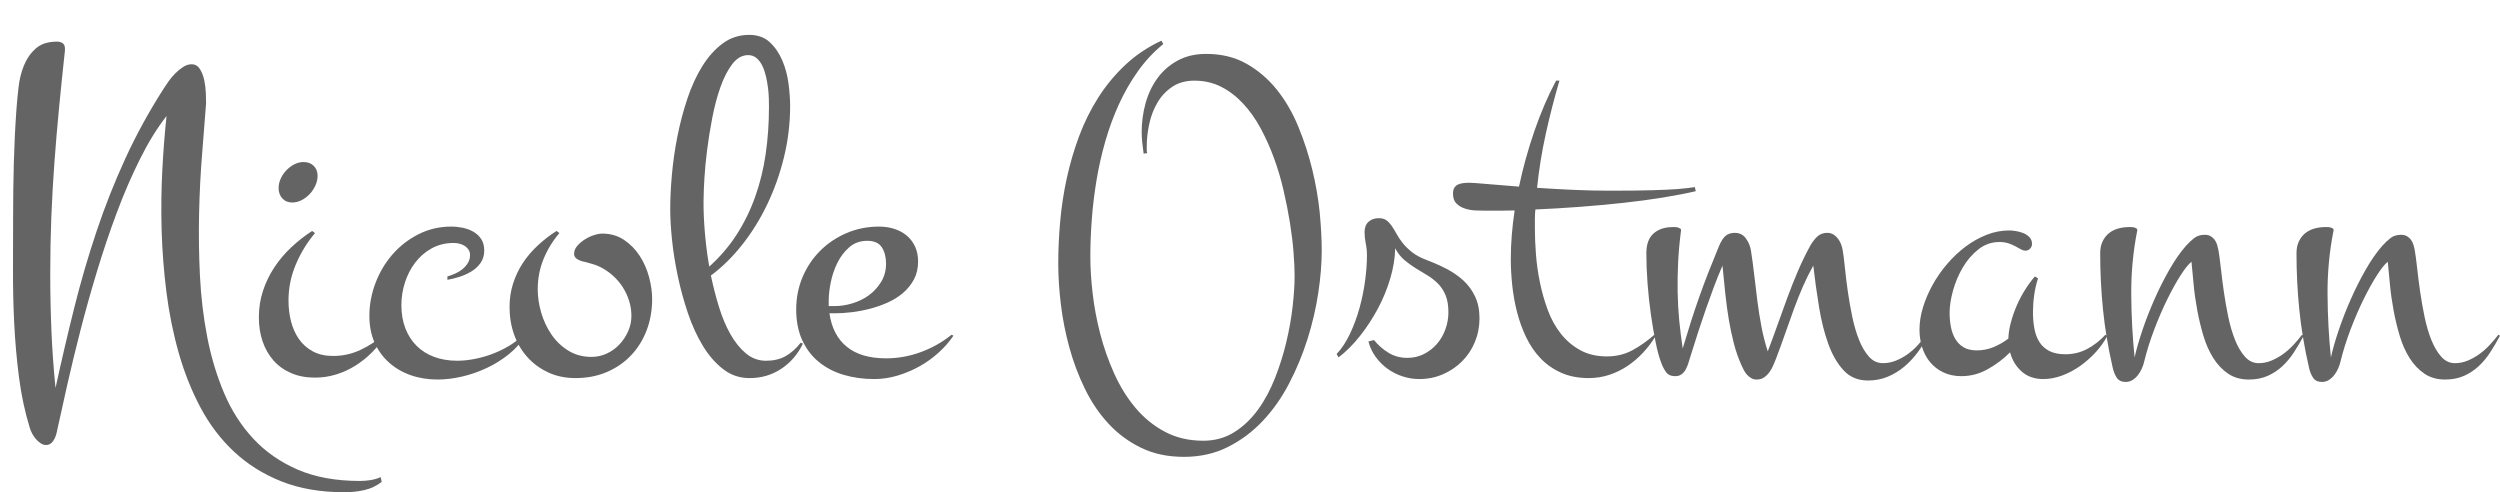 <?xml version="1.0" encoding="utf-8"?>
<!-- Generator: Adobe Illustrator 15.1.0, SVG Export Plug-In . SVG Version: 6.00 Build 0)  -->
<!DOCTYPE svg PUBLIC "-//W3C//DTD SVG 1.1//EN" "http://www.w3.org/Graphics/SVG/1.1/DTD/svg11.dtd">
<svg version="1.1" id="Ebene_1" xmlns="http://www.w3.org/2000/svg" xmlns:xlink="http://www.w3.org/1999/xlink" x="0px" y="0px"
	 width="506.818px" height="99.791px" viewBox="0 -3.001 506.818 99.791" enable-background="new 0 -3.001 506.818 99.791"
	 xml:space="preserve">
<g>
	<path fill="#646464" d="M77.375,94.692c-1.043,0.813-2.215,1.367-3.517,1.66c-1.303,0.293-2.637,0.438-4.004,0.438
		c-4.854,0-9.114-0.73-12.793-2.195c-3.682-1.467-6.878-3.469-9.598-6.008c-2.718-2.539-4.986-5.523-6.812-8.958
		c-1.823-3.437-3.297-7.129-4.42-11.084s-1.952-8.057-2.489-12.305c-0.537-4.248-0.862-8.472-0.978-12.671
		c-0.115-4.199-0.064-8.268,0.146-12.207c0.212-3.938,0.496-7.552,0.854-10.84c-1.891,2.409-3.682,5.306-5.371,8.691
		c-1.692,3.386-3.267,7.015-4.713,10.889c-1.448,3.874-2.791,7.854-4.026,11.938c-1.238,4.085-2.354,8.065-3.347,11.938
		c-0.993,3.874-1.872,7.503-2.639,10.888c-0.765,3.386-1.406,6.281-1.928,8.689c-0.064,0.262-0.141,0.604-0.222,1.024
		c-0.081,0.422-0.212,0.83-0.393,1.221c-0.179,0.392-0.414,0.726-0.707,1.003c-0.293,0.274-0.65,0.413-1.072,0.413
		c-0.393,0-0.768-0.12-1.123-0.364c-0.358-0.244-0.686-0.537-0.979-0.879c-0.293-0.343-0.539-0.711-0.75-1.119
		c-0.212-0.408-0.365-0.789-0.463-1.147c-0.978-3.157-1.702-6.552-2.175-10.18c-0.472-3.63-0.798-7.308-0.979-11.036
		c-0.179-3.727-0.261-7.43-0.242-11.108c0.018-3.678,0.023-7.161,0.023-10.449c0-3.646,0.049-7.292,0.146-10.938
		c0.099-3.646,0.273-7.292,0.537-10.938c0.099-1.302,0.233-2.75,0.413-4.346c0.18-1.595,0.546-3.076,1.101-4.443
		C5.413,8.901,6.21,7.753,7.253,6.826c1.045-0.926,2.478-1.39,4.302-1.39c0.453,0,0.837,0.106,1.146,0.317
		c0.31,0.212,0.465,0.578,0.465,1.099v0.391c-0.424,3.874-0.813,7.674-1.172,11.401c-0.359,3.728-0.678,7.446-0.953,11.157
		c-0.274,3.711-0.488,7.446-0.636,11.206c-0.146,3.76-0.219,7.609-0.219,11.548c0,3.841,0.08,7.69,0.244,11.548
		c0.16,3.857,0.438,7.707,0.828,11.546c1.203-5.532,2.467-10.938,3.783-16.209c1.317-5.273,2.824-10.441,4.52-15.503
		c1.689-5.062,3.646-10.001,5.857-14.819c2.213-4.817,4.803-9.538,7.766-14.16c0.26-0.423,0.593-0.919,1-1.489
		c0.405-0.569,0.86-1.106,1.365-1.611c0.507-0.504,1.033-0.936,1.59-1.294c0.553-0.358,1.123-0.537,1.709-0.537
		c0.715,0,1.274,0.326,1.685,0.977c0.406,0.651,0.699,1.408,0.879,2.271c0.179,0.863,0.284,1.733,0.317,2.612
		c0.029,0.879,0.049,1.563,0.049,2.051c-0.229,3.06-0.497,6.494-0.807,10.303c-0.312,3.809-0.514,7.796-0.609,11.963
		s-0.042,8.398,0.171,12.695c0.212,4.297,0.709,8.456,1.489,12.476c0.781,4.021,1.92,7.795,3.418,11.329
		c1.496,3.531,3.475,6.615,5.933,9.251c2.458,2.638,5.452,4.721,8.983,6.25c3.532,1.529,7.74,2.295,12.623,2.295
		c0.685,0,1.392-0.057,2.123-0.17c0.73-0.115,1.424-0.317,2.076-0.61L77.375,94.692z"/>
	<path fill="#646464" d="M78.058,65.055c-0.749,1.237-1.638,2.368-2.661,3.394c-1.024,1.026-2.147,1.921-3.369,2.688
		c-1.221,0.765-2.522,1.359-3.905,1.782c-1.385,0.423-2.809,0.635-4.271,0.635c-1.823,0-3.441-0.31-4.857-0.927
		c-1.416-0.618-2.604-1.473-3.563-2.563c-0.961-1.09-1.693-2.376-2.197-3.857c-0.505-1.481-0.757-3.101-0.757-4.858
		c0-1.888,0.274-3.678,0.83-5.371c0.553-1.692,1.316-3.279,2.295-4.761c0.978-1.481,2.124-2.84,3.44-4.077
		c1.317-1.237,2.728-2.344,4.226-3.32l0.586,0.439c-1.598,1.888-2.892,4.004-3.882,6.348c-0.993,2.344-1.489,4.785-1.489,7.324
		c0,1.465,0.171,2.873,0.514,4.224c0.342,1.351,0.879,2.547,1.61,3.589c0.73,1.042,1.668,1.872,2.809,2.49
		c1.141,0.619,2.521,0.928,4.149,0.928c1.92,0,3.751-0.407,5.493-1.221c1.739-0.813,3.313-1.839,4.712-3.076L78.058,65.055z
		 M64.386,32.633c0,0.651-0.146,1.302-0.439,1.953s-0.676,1.229-1.146,1.733c-0.473,0.505-1.018,0.92-1.636,1.245
		c-0.619,0.326-1.254,0.488-1.902,0.488c-0.849,0-1.522-0.276-2.026-0.83c-0.505-0.553-0.757-1.253-0.757-2.1
		c0-0.651,0.146-1.294,0.438-1.929c0.293-0.635,0.675-1.196,1.146-1.685c0.473-0.488,1.009-0.887,1.609-1.196
		c0.604-0.309,1.229-0.464,1.882-0.464c0.846,0,1.527,0.261,2.051,0.781C64.125,31.152,64.386,31.82,64.386,32.633z"/>
	<path fill="#646464" d="M106.476,65.055c-0.849,1.4-1.945,2.645-3.296,3.735c-1.354,1.091-2.832,2.019-4.443,2.783
		c-1.61,0.764-3.287,1.35-5.028,1.758c-1.742,0.406-3.41,0.609-5.005,0.609c-1.953,0-3.77-0.293-5.444-0.879
		c-1.677-0.585-3.142-1.44-4.396-2.563s-2.229-2.474-2.93-4.053c-0.701-1.579-1.052-3.377-1.052-5.396
		c0-2.278,0.415-4.508,1.245-6.689c0.83-2.181,1.984-4.118,3.469-5.811c1.479-1.692,3.236-3.052,5.271-4.077
		c2.033-1.025,4.238-1.538,6.615-1.538c0.781,0,1.563,0.082,2.345,0.244c0.78,0.163,1.497,0.432,2.147,0.806
		c0.648,0.375,1.181,0.871,1.587,1.489c0.405,0.619,0.608,1.4,0.608,2.344c0,0.944-0.242,1.766-0.73,2.466
		c-0.487,0.7-1.106,1.278-1.854,1.733c-0.749,0.456-1.555,0.822-2.417,1.099c-0.861,0.277-1.686,0.48-2.466,0.61v-0.684
		c0.455-0.13,0.951-0.309,1.488-0.537s1.033-0.521,1.489-0.879c0.454-0.358,0.838-0.781,1.146-1.27
		c0.311-0.488,0.464-1.025,0.464-1.611c0-0.456-0.104-0.838-0.315-1.147c-0.212-0.309-0.475-0.562-0.781-0.757
		c-0.312-0.195-0.658-0.342-1.05-0.439c-0.393-0.097-0.781-0.146-1.172-0.146c-1.66,0-3.148,0.366-4.47,1.099
		c-1.318,0.733-2.435,1.701-3.345,2.905c-0.912,1.205-1.604,2.556-2.075,4.053c-0.474,1.498-0.708,3.011-0.708,4.541
		c0,1.758,0.271,3.329,0.808,4.712c0.536,1.384,1.294,2.563,2.271,3.54c0.979,0.977,2.164,1.726,3.563,2.246
		c1.397,0.521,2.962,0.781,4.688,0.781c1.105,0,2.286-0.122,3.54-0.366c1.253-0.244,2.474-0.594,3.662-1.05
		c1.188-0.456,2.318-1.009,3.394-1.66c1.074-0.651,2.004-1.383,2.783-2.197L106.476,65.055z"/>
	<path fill="#646464" d="M132.208,57.633c0,2.279-0.375,4.395-1.123,6.348c-0.749,1.953-1.808,3.646-3.174,5.078
		c-1.367,1.433-3.003,2.556-4.907,3.369c-1.902,0.813-4.013,1.22-6.321,1.22c-2.053,0-3.897-0.383-5.542-1.147
		c-1.646-0.765-3.054-1.798-4.226-3.101c-1.172-1.302-2.065-2.824-2.687-4.565c-0.619-1.741-0.93-3.605-0.93-5.591
		c0-1.66,0.235-3.239,0.708-4.736c0.474-1.497,1.133-2.889,1.979-4.175s1.854-2.474,3.027-3.564c1.172-1.09,2.439-2.075,3.809-2.954
		l0.587,0.439c-1.367,1.595-2.441,3.353-3.224,5.273c-0.781,1.921-1.172,3.955-1.172,6.104c0,1.563,0.233,3.149,0.708,4.761
		c0.472,1.611,1.161,3.084,2.073,4.419c0.911,1.335,2.053,2.425,3.418,3.271c1.367,0.847,2.932,1.27,4.688,1.27
		c1.104,0,2.146-0.228,3.125-0.684c0.978-0.456,1.831-1.074,2.563-1.855c0.732-0.781,1.318-1.668,1.76-2.661
		c0.438-0.993,0.657-2.026,0.657-3.101c0-1.042-0.153-2.059-0.464-3.052s-0.739-1.92-1.294-2.783
		c-0.555-0.862-1.222-1.644-2.002-2.344c-0.781-0.7-1.628-1.277-2.539-1.733c-0.521-0.26-1.019-0.456-1.487-0.586
		c-0.475-0.13-0.985-0.276-1.538-0.439c-0.229-0.032-0.475-0.089-0.731-0.171c-0.262-0.081-0.506-0.179-0.732-0.293
		c-0.229-0.114-0.424-0.269-0.586-0.464c-0.161-0.195-0.242-0.439-0.242-0.732c0-0.586,0.211-1.123,0.635-1.611
		c0.423-0.488,0.929-0.919,1.515-1.294c0.586-0.374,1.204-0.667,1.854-0.879c0.648-0.211,1.221-0.317,1.709-0.317
		c1.66,0,3.125,0.423,4.396,1.27c1.271,0.847,2.326,1.921,3.174,3.223c0.848,1.302,1.479,2.734,1.904,4.297
		C131.997,54.704,132.208,56.201,132.208,57.633z"/>
	<path fill="#646464" d="M162.775,66.667c-1.042,2.148-2.507,3.85-4.396,5.103c-1.889,1.252-4.037,1.879-6.443,1.879
		c-1.985,0-3.762-0.603-5.322-1.806c-1.563-1.204-2.938-2.783-4.126-4.736c-1.188-1.953-2.196-4.158-3.026-6.616
		c-0.83-2.458-1.515-4.956-2.051-7.495c-0.537-2.539-0.929-4.988-1.173-7.349c-0.243-2.36-0.365-4.419-0.365-6.177
		c0-2.148,0.112-4.508,0.342-7.08c0.229-2.571,0.604-5.167,1.123-7.788c0.521-2.62,1.195-5.167,2.025-7.642
		c0.83-2.474,1.84-4.663,3.027-6.567c1.188-1.904,2.563-3.434,4.126-4.59c1.563-1.155,3.354-1.733,5.369-1.733
		c1.727,0,3.125,0.505,4.199,1.514c1.074,1.009,1.92,2.254,2.539,3.735c0.618,1.481,1.033,3.052,1.245,4.712
		c0.211,1.66,0.316,3.142,0.316,4.443c0,3.516-0.415,6.975-1.245,10.376c-0.83,3.402-1.972,6.608-3.418,9.619
		c-1.448,3.011-3.148,5.746-5.104,8.203c-1.953,2.458-4.053,4.517-6.299,6.177c0.455,2.181,1.001,4.305,1.636,6.372
		c0.637,2.067,1.407,3.906,2.319,5.518c0.91,1.611,1.961,2.914,3.148,3.906c1.188,0.993,2.547,1.489,4.075,1.489
		c1.529,0,2.85-0.309,3.955-0.928c1.105-0.618,2.133-1.53,3.076-2.734L162.775,66.667z M142.658,36.54
		c-0.033,0.716-0.041,1.595-0.024,2.637c0.018,1.042,0.063,2.189,0.146,3.442c0.081,1.253,0.203,2.596,0.366,4.028
		c0.162,1.433,0.374,2.897,0.635,4.395c2.182-1.953,4.036-4.118,5.566-6.494c1.527-2.376,2.781-4.939,3.76-7.69
		c0.978-2.75,1.686-5.647,2.124-8.691c0.438-3.043,0.659-6.209,0.659-9.497c0-0.423-0.011-0.977-0.024-1.66
		c-0.017-0.684-0.072-1.416-0.171-2.197c-0.098-0.781-0.235-1.563-0.415-2.344c-0.18-0.781-0.424-1.489-0.731-2.124
		c-0.311-0.635-0.698-1.155-1.172-1.563c-0.474-0.407-1.034-0.61-1.686-0.61c-1.236,0-2.318,0.61-3.247,1.831
		c-0.928,1.221-1.728,2.775-2.395,4.663c-0.668,1.888-1.221,3.972-1.658,6.25c-0.438,2.279-0.79,4.468-1.052,6.567
		c-0.261,2.1-0.438,3.979-0.535,5.64C142.706,34.784,142.658,35.921,142.658,36.54z"/>
	<path fill="#646464" d="M193.292,65.055c-0.848,1.237-1.862,2.393-3.052,3.467c-1.188,1.074-2.49,2.002-3.906,2.783
		c-1.416,0.781-2.896,1.399-4.441,1.855c-1.547,0.456-3.103,0.684-4.663,0.684c-2.214,0-4.281-0.285-6.201-0.854
		c-1.921-0.57-3.598-1.441-5.028-2.613c-1.434-1.172-2.557-2.645-3.369-4.419s-1.221-3.849-1.221-6.226
		c0-2.344,0.431-4.533,1.294-6.567c0.861-2.034,2.051-3.809,3.563-5.322c1.513-1.513,3.296-2.71,5.347-3.589
		c2.052-0.879,4.248-1.318,6.593-1.318c1.105,0,2.142,0.155,3.103,0.464c0.96,0.31,1.798,0.765,2.515,1.367
		c0.717,0.603,1.277,1.343,1.687,2.222c0.405,0.879,0.609,1.888,0.609,3.027c0,1.367-0.276,2.572-0.83,3.613
		c-0.555,1.042-1.286,1.953-2.196,2.734c-0.911,0.781-1.944,1.433-3.103,1.953c-1.155,0.521-2.359,0.944-3.612,1.27
		c-1.254,0.326-2.488,0.562-3.711,0.708c-1.222,0.146-2.336,0.22-3.346,0.22h-1.172c0.423,2.962,1.596,5.225,3.517,6.787
		c1.92,1.563,4.572,2.344,7.959,2.344c2.407,0,4.763-0.423,7.058-1.27c2.295-0.846,4.369-2.018,6.226-3.516L193.292,65.055z
		 M168,59.049h1.223c1.172,0,2.376-0.187,3.611-0.562c1.235-0.374,2.354-0.928,3.347-1.66c0.99-0.732,1.813-1.636,2.466-2.71
		c0.648-1.074,0.978-2.295,0.978-3.662c0-1.334-0.285-2.441-0.854-3.32c-0.57-0.879-1.557-1.318-2.954-1.318
		c-1.435,0-2.646,0.432-3.638,1.294c-0.993,0.863-1.801,1.921-2.419,3.174c-0.617,1.253-1.064,2.572-1.343,3.955
		c-0.275,1.384-0.415,2.612-0.415,3.688L168,59.049L168,59.049z"/>
	<path fill="#646464" d="M267.951,47.819c0,2.637-0.236,5.51-0.709,8.618c-0.474,3.109-1.195,6.209-2.173,9.302
		c-0.979,3.093-2.215,6.079-3.711,8.96c-1.498,2.881-3.28,5.42-5.35,7.617c-2.065,2.197-4.428,3.963-7.078,5.297
		c-2.652,1.336-5.623,2.002-8.91,2.002c-3.256,0-6.146-0.606-8.668-1.827c-2.522-1.224-4.729-2.853-6.615-4.886
		c-1.889-2.033-3.483-4.387-4.785-7.057c-1.304-2.669-2.354-5.452-3.149-8.349c-0.798-2.897-1.376-5.811-1.731-8.74
		c-0.357-2.93-0.536-5.696-0.536-8.301c0-2.767,0.13-5.623,0.391-8.569c0.262-2.946,0.708-5.875,1.345-8.789
		c0.635-2.913,1.473-5.762,2.515-8.545c1.041-2.783,2.336-5.387,3.883-7.813c1.546-2.425,3.369-4.622,5.468-6.592
		c2.102-1.969,4.533-3.605,7.303-4.907l0.392,0.684c-1.953,1.595-3.673,3.435-5.151,5.518c-1.479,2.083-2.77,4.321-3.856,6.714
		c-1.089,2.393-2.01,4.899-2.758,7.52c-0.749,2.621-1.344,5.257-1.782,7.91s-0.757,5.29-0.951,7.91
		c-0.195,2.621-0.294,5.135-0.294,7.544c0,2.246,0.154,4.72,0.465,7.422c0.311,2.702,0.82,5.437,1.538,8.203
		c0.716,2.767,1.66,5.453,2.833,8.056c1.172,2.604,2.604,4.915,4.297,6.934c1.69,2.019,3.679,3.639,5.957,4.859
		c2.276,1.221,4.883,1.83,7.813,1.83c2.344,0,4.435-0.578,6.271-1.732c1.84-1.156,3.442-2.68,4.813-4.566
		c1.369-1.886,2.521-4.035,3.467-6.445c0.943-2.408,1.709-4.85,2.295-7.324c0.586-2.474,1.009-4.875,1.271-7.202
		c0.26-2.327,0.391-4.37,0.391-6.128c0-1.367-0.074-2.986-0.221-4.858c-0.147-1.872-0.393-3.865-0.732-5.981
		c-0.342-2.116-0.771-4.297-1.293-6.543c-0.521-2.246-1.172-4.435-1.953-6.567c-0.78-2.132-1.686-4.142-2.711-6.03
		c-1.023-1.888-2.204-3.548-3.539-4.98c-1.336-1.432-2.813-2.563-4.441-3.394c-1.63-0.83-3.438-1.245-5.42-1.245
		c-1.759,0-3.257,0.415-4.491,1.245c-1.238,0.83-2.238,1.896-3.004,3.198c-0.769,1.302-1.318,2.743-1.66,4.321
		c-0.343,1.579-0.514,3.117-0.514,4.614c0,0.195,0,0.415,0,0.659c0,0.244,0.031,0.464,0.1,0.659l-0.731,0.098
		c-0.099-0.716-0.188-1.44-0.271-2.173c-0.082-0.733-0.121-1.473-0.121-2.222c0-2.018,0.269-3.979,0.805-5.884
		c0.537-1.905,1.345-3.589,2.419-5.054c1.073-1.465,2.434-2.645,4.075-3.54c1.646-0.895,3.572-1.343,5.787-1.343
		c3.092,0,5.817,0.667,8.178,2.002c2.361,1.335,4.41,3.093,6.152,5.273c1.742,2.181,3.188,4.68,4.346,7.495
		c1.156,2.816,2.093,5.697,2.812,8.643c0.715,2.946,1.221,5.852,1.514,8.716C267.805,42.92,267.951,45.508,267.951,47.819z"/>
	<path fill="#646464" d="M299.934,61.54c0,1.693-0.313,3.288-0.93,4.785c-0.617,1.498-1.48,2.8-2.588,3.906
		c-1.105,1.107-2.4,1.985-3.883,2.636c-1.479,0.651-3.084,0.977-4.81,0.977c-1.143,0-2.266-0.179-3.369-0.537
		c-1.106-0.358-2.125-0.871-3.053-1.538c-0.93-0.667-1.732-1.473-2.416-2.417c-0.686-0.944-1.174-1.985-1.467-3.125l1.123-0.293
		c0.848,1.042,1.83,1.904,2.953,2.588s2.399,1.025,3.834,1.025c1.203,0,2.317-0.26,3.344-0.781c1.025-0.521,1.904-1.204,2.639-2.051
		c0.73-0.846,1.304-1.831,1.709-2.954c0.406-1.123,0.609-2.271,0.609-3.442c0-1.399-0.193-2.563-0.586-3.491
		c-0.391-0.928-0.902-1.709-1.539-2.344c-0.635-0.635-1.342-1.188-2.122-1.66c-0.78-0.472-1.571-0.952-2.368-1.44
		c-0.797-0.488-1.563-1.042-2.295-1.66c-0.731-0.618-1.359-1.416-1.881-2.393c-0.031,1.921-0.357,3.939-0.977,6.055
		c-0.619,2.116-1.457,4.167-2.517,6.152c-1.061,1.986-2.271,3.841-3.639,5.566c-1.366,1.726-2.814,3.174-4.346,4.346l-0.392-0.684
		c1.041-1.106,1.952-2.49,2.732-4.15c0.781-1.66,1.424-3.41,1.929-5.249c0.505-1.839,0.88-3.687,1.122-5.542
		c0.244-1.855,0.367-3.548,0.367-5.078c0-0.813-0.082-1.611-0.244-2.393c-0.163-0.781-0.243-1.546-0.243-2.295
		c0-0.911,0.27-1.611,0.806-2.1c0.537-0.489,1.229-0.732,2.076-0.732c0.648,0,1.172,0.146,1.563,0.439
		c0.393,0.293,0.748,0.676,1.074,1.147c0.323,0.472,0.648,1.009,0.977,1.611c0.324,0.603,0.74,1.221,1.244,1.855
		c0.504,0.634,1.141,1.253,1.904,1.855c0.766,0.603,1.75,1.131,2.954,1.587c1.396,0.521,2.742,1.115,4.026,1.782
		s2.427,1.457,3.418,2.368c0.991,0.912,1.782,1.994,2.368,3.247C299.641,58.374,299.934,59.847,299.934,61.54z"/>
	<path fill="#646464" d="M335.676,65.055c-0.717,1.205-1.555,2.328-2.516,3.369c-0.961,1.042-2.019,1.953-3.175,2.734
		c-1.155,0.781-2.399,1.392-3.733,1.832c-1.336,0.439-2.719,0.658-4.148,0.658c-2.117,0-3.979-0.358-5.592-1.074
		c-1.611-0.716-3.004-1.685-4.176-2.905s-2.146-2.645-2.931-4.272c-0.78-1.627-1.399-3.328-1.854-5.103
		c-0.456-1.774-0.78-3.589-0.979-5.444c-0.195-1.855-0.293-3.629-0.293-5.322c0-1.563,0.064-3.166,0.195-4.81
		c0.129-1.646,0.322-3.328,0.586-5.054c-1.011,0.033-1.994,0.049-2.955,0.049s-1.912,0-2.854,0c-0.618,0-1.316-0.016-2.101-0.049
		c-0.78-0.032-1.514-0.163-2.196-0.391c-0.685-0.228-1.254-0.569-1.709-1.025s-0.685-1.123-0.685-2.002
		c0-0.488,0.09-0.879,0.269-1.172c0.181-0.293,0.424-0.513,0.731-0.659c0.312-0.146,0.668-0.244,1.072-0.293
		c0.408-0.049,0.822-0.073,1.246-0.073c0.488,0,1.646,0.082,3.469,0.244c1.82,0.163,4.021,0.342,6.592,0.537
		c0.813-3.841,1.863-7.617,3.146-11.328c1.285-3.711,2.742-7.096,4.371-10.156h0.686c-1.043,3.548-1.963,7.129-2.762,10.742
		c-0.797,3.613-1.391,7.275-1.779,10.986c2.375,0.163,4.822,0.301,7.349,0.415c2.522,0.114,4.987,0.171,7.397,0.171
		c3.547,0,6.428-0.032,8.644-0.098c2.213-0.065,3.954-0.146,5.226-0.244c1.495-0.13,2.618-0.26,3.368-0.391l0.194,0.83
		c-1.952,0.456-4.184,0.887-6.688,1.294c-2.509,0.407-5.177,0.765-8.009,1.074c-2.832,0.31-5.763,0.578-8.789,0.806
		c-3.025,0.228-6.039,0.407-9.031,0.537c-0.066,0.651-0.1,1.311-0.1,1.978s0,1.327,0,1.978c0,1.563,0.071,3.288,0.219,5.176
		c0.146,1.888,0.416,3.784,0.809,5.688c0.392,1.904,0.918,3.76,1.586,5.566s1.548,3.402,2.638,4.785
		c1.09,1.384,2.399,2.499,3.934,3.345c1.527,0.847,3.336,1.27,5.42,1.27c1.92,0,3.65-0.423,5.198-1.27
		c1.548-0.846,3.021-1.888,4.421-3.125L335.676,65.055z"/>
	<path fill="#646464" d="M390.852,65.055c-0.586,1.172-1.287,2.303-2.102,3.394c-0.813,1.091-1.728,2.059-2.732,2.905
		c-1.012,0.846-2.125,1.521-3.348,2.027c-1.221,0.504-2.547,0.756-3.979,0.756c-2.021,0-3.662-0.684-4.934-2.05
		c-1.271-1.367-2.305-3.149-3.102-5.347c-0.798-2.198-1.425-4.688-1.88-7.471c-0.457-2.783-0.848-5.591-1.172-8.423
		c-0.75,1.335-1.44,2.727-2.076,4.175c-0.635,1.449-1.243,2.971-1.829,4.565c-0.586,1.595-1.173,3.239-1.759,4.932
		s-1.221,3.435-1.903,5.225c-0.164,0.391-0.343,0.822-0.537,1.294c-0.193,0.472-0.447,0.928-0.758,1.367
		c-0.31,0.44-0.677,0.805-1.099,1.098c-0.424,0.293-0.93,0.439-1.516,0.439c-0.424,0-0.799-0.098-1.123-0.293
		c-0.324-0.195-0.609-0.432-0.854-0.707c-0.243-0.277-0.454-0.586-0.635-0.928c-0.182-0.342-0.334-0.659-0.463-0.952
		c-0.652-1.465-1.174-2.962-1.563-4.492c-0.392-1.53-0.726-3.108-1.002-4.736c-0.277-1.627-0.513-3.353-0.707-5.176
		c-0.195-1.823-0.392-3.76-0.586-5.811c-0.686,1.595-1.296,3.117-1.832,4.565c-0.537,1.449-1.06,2.897-1.563,4.346
		c-0.504,1.449-1.01,2.946-1.514,4.492s-1.033,3.215-1.586,5.005c-0.132,0.423-0.271,0.871-0.416,1.343
		c-0.146,0.472-0.326,0.903-0.537,1.294c-0.211,0.391-0.486,0.716-0.83,0.976c-0.342,0.261-0.771,0.391-1.293,0.391
		c-0.848,0-1.465-0.268-1.854-0.805c-0.393-0.537-0.717-1.164-0.979-1.88c-0.391-0.977-0.766-2.335-1.123-4.077
		c-0.357-1.741-0.684-3.638-0.977-5.688c-0.294-2.05-0.521-4.167-0.686-6.348c-0.163-2.181-0.243-4.215-0.243-6.104
		c0-1.823,0.486-3.166,1.465-4.028c0.978-0.862,2.263-1.294,3.855-1.294c0.1,0,0.244,0,0.439,0c0.194,0,0.391,0.024,0.586,0.073
		c0.194,0.049,0.364,0.122,0.512,0.22c0.146,0.098,0.203,0.228,0.172,0.391c-0.293,2.279-0.486,4.443-0.586,6.494
		c-0.098,2.051-0.131,4.045-0.098,5.981c0.03,1.937,0.137,3.841,0.314,5.713c0.181,1.872,0.416,3.784,0.71,5.737
		c0.553-1.855,1.099-3.629,1.635-5.322c0.537-1.692,1.101-3.369,1.687-5.029s1.211-3.345,1.879-5.054s1.395-3.507,2.176-5.396
		c0.422-0.977,0.867-1.66,1.342-2.051c0.474-0.391,1.082-0.586,1.832-0.586c0.941,0,1.685,0.358,2.222,1.074
		c0.537,0.716,0.887,1.53,1.051,2.441c0.262,1.66,0.488,3.361,0.686,5.103c0.193,1.742,0.404,3.491,0.636,5.249
		c0.227,1.758,0.504,3.491,0.829,5.2c0.324,1.709,0.748,3.361,1.271,4.956c0.65-1.692,1.303-3.458,1.953-5.298
		c0.649-1.839,1.317-3.687,2.002-5.542c0.686-1.855,1.406-3.678,2.172-5.469c0.768-1.79,1.59-3.483,2.469-5.078
		c0.422-0.749,0.9-1.375,1.438-1.88c0.537-0.504,1.213-0.757,2.026-0.757c0.455,0,0.859,0.106,1.222,0.317
		c0.356,0.212,0.666,0.488,0.928,0.83c0.262,0.342,0.473,0.716,0.637,1.123c0.161,0.407,0.273,0.822,0.342,1.245
		c0.162,0.944,0.314,2.165,0.464,3.662c0.146,1.498,0.342,3.093,0.586,4.785c0.244,1.693,0.545,3.394,0.903,5.103
		c0.355,1.709,0.813,3.255,1.367,4.639c0.553,1.384,1.221,2.515,2.002,3.396c0.779,0.879,1.726,1.318,2.832,1.318
		c0.908,0,1.788-0.171,2.637-0.513c0.847-0.342,1.644-0.781,2.394-1.318c0.748-0.537,1.438-1.155,2.074-1.855
		c0.635-0.7,1.213-1.392,1.733-2.075L390.852,65.055z"/>
	<path fill="#646464" d="M411.945,46.452c0,0.358-0.131,0.676-0.391,0.952c-0.264,0.277-0.57,0.415-0.93,0.415
		c-0.293,0-0.604-0.089-0.929-0.269c-0.325-0.179-0.692-0.382-1.1-0.61c-0.406-0.228-0.879-0.431-1.416-0.61
		c-0.537-0.179-1.146-0.269-1.83-0.269c-1.598,0-3.021,0.497-4.272,1.489c-1.254,0.993-2.312,2.222-3.175,3.687
		c-0.862,1.465-1.521,3.027-1.977,4.688c-0.457,1.66-0.686,3.158-0.686,4.492c0,0.944,0.08,1.864,0.243,2.759
		c0.162,0.896,0.447,1.709,0.854,2.441s0.97,1.318,1.687,1.758c0.716,0.439,1.627,0.659,2.734,0.659c1.172,0,2.295-0.22,3.367-0.659
		c1.074-0.439,2.082-1.017,3.027-1.733c0.03-1.042,0.202-2.14,0.512-3.296c0.311-1.155,0.709-2.295,1.197-3.418
		c0.487-1.123,1.049-2.189,1.686-3.198c0.635-1.009,1.295-1.904,1.979-2.686l0.636,0.391c-0.357,1.107-0.619,2.246-0.779,3.418
		c-0.164,1.172-0.244,2.328-0.244,3.467c0,1.172,0.098,2.279,0.293,3.32c0.193,1.042,0.537,1.945,1.023,2.71
		c0.487,0.765,1.153,1.367,2.002,1.807c0.848,0.439,1.938,0.659,3.271,0.659c1.627,0,3.125-0.374,4.492-1.123
		s2.57-1.692,3.613-2.832l0.391,0.195c-0.586,1.14-1.352,2.23-2.295,3.271c-0.945,1.042-1.994,1.978-3.15,2.808
		c-1.155,0.83-2.385,1.489-3.686,1.977c-1.305,0.488-2.59,0.732-3.857,0.732c-1.79,0-3.256-0.512-4.395-1.538
		c-1.143-1.025-1.924-2.319-2.346-3.882c-1.365,1.367-2.892,2.515-4.564,3.442c-1.676,0.928-3.44,1.391-5.297,1.391
		c-1.367,0-2.58-0.252-3.641-0.756c-1.06-0.504-1.943-1.18-2.66-2.026c-0.717-0.846-1.262-1.847-1.637-3.003
		c-0.375-1.155-0.562-2.368-0.562-3.638c0-1.465,0.232-2.97,0.707-4.517c0.473-1.546,1.123-3.068,1.951-4.565
		c0.83-1.497,1.813-2.913,2.955-4.248c1.141-1.334,2.385-2.506,3.733-3.516c1.353-1.009,2.775-1.807,4.272-2.393
		c1.495-0.586,3.026-0.879,4.591-0.879c0.355,0,0.797,0.041,1.316,0.122c0.521,0.082,1.024,0.22,1.516,0.415
		c0.488,0.195,0.9,0.472,1.243,0.83C411.773,45.443,411.945,45.898,411.945,46.452z"/>
	<path fill="#646464" d="M467.023,65.055c-0.619,1.172-1.279,2.295-1.979,3.369c-0.7,1.074-1.488,2.019-2.367,2.832
		s-1.873,1.464-2.979,1.953c-1.104,0.488-2.377,0.732-3.809,0.732c-1.629,0-3.027-0.398-4.199-1.195
		c-1.172-0.798-2.174-1.856-3.004-3.174c-0.83-1.318-1.498-2.824-2.002-4.517c-0.504-1.692-0.92-3.418-1.244-5.176
		c-0.326-1.758-0.57-3.491-0.729-5.2c-0.164-1.709-0.313-3.247-0.439-4.614c-0.619,0.488-1.367,1.424-2.246,2.808
		c-0.879,1.384-1.773,3.003-2.686,4.858s-1.783,3.874-2.613,6.055s-1.506,4.33-2.025,6.445c-0.098,0.456-0.254,0.928-0.465,1.416
		c-0.211,0.488-0.473,0.936-0.781,1.343c-0.309,0.406-0.676,0.748-1.098,1.025c-0.424,0.275-0.896,0.414-1.416,0.414
		c-0.848,0-1.457-0.293-1.832-0.879c-0.375-0.586-0.643-1.253-0.805-2.001c-0.945-4.134-1.604-8.089-1.979-11.865
		s-0.561-7.552-0.561-11.328c0-0.911,0.153-1.701,0.463-2.368c0.309-0.667,0.725-1.221,1.246-1.66
		c0.52-0.439,1.139-0.765,1.854-0.977c0.718-0.211,1.468-0.317,2.246-0.317c0.101,0,0.252,0,0.463,0s0.416,0.024,0.611,0.073
		s0.357,0.122,0.488,0.22c0.129,0.098,0.178,0.228,0.146,0.391c-0.848,4.265-1.254,8.602-1.221,13.013
		c0.031,4.411,0.26,8.651,0.684,12.72c0.357-1.627,0.89-3.475,1.586-5.542c0.699-2.067,1.517-4.15,2.441-6.25
		s1.938-4.102,3.027-6.006c1.089-1.904,2.205-3.507,3.346-4.81c0.553-0.618,1.113-1.147,1.684-1.587
		c0.571-0.44,1.277-0.659,2.125-0.659c0.488,0,0.896,0.098,1.224,0.293c0.323,0.195,0.594,0.439,0.805,0.732
		s0.375,0.627,0.488,1.001c0.11,0.375,0.203,0.741,0.27,1.099c0.162,0.944,0.324,2.165,0.488,3.662
		c0.162,1.498,0.365,3.093,0.609,4.785c0.241,1.693,0.545,3.394,0.901,5.103c0.357,1.709,0.813,3.255,1.367,4.639
		c0.553,1.384,1.221,2.515,2.002,3.394s1.709,1.318,2.783,1.318c0.879,0,1.729-0.171,2.563-0.513
		c0.831-0.342,1.619-0.781,2.369-1.318c0.748-0.537,1.447-1.155,2.103-1.855c0.647-0.7,1.233-1.392,1.758-2.075L467.023,65.055z"/>
	<path fill="#646464" d="M506.818,65.055c-0.619,1.172-1.279,2.295-1.979,3.369c-0.7,1.074-1.488,2.019-2.367,2.832
		s-1.873,1.464-2.979,1.953c-1.104,0.488-2.377,0.732-3.809,0.732c-1.629,0-3.027-0.398-4.199-1.195
		c-1.172-0.798-2.174-1.856-3.004-3.174c-0.83-1.318-1.498-2.824-2.002-4.517c-0.504-1.692-0.92-3.418-1.244-5.176
		c-0.326-1.758-0.57-3.491-0.729-5.2c-0.164-1.709-0.313-3.247-0.439-4.614c-0.619,0.488-1.367,1.424-2.246,2.808
		c-0.879,1.384-1.772,3.003-2.686,4.858s-1.783,3.874-2.613,6.055s-1.506,4.33-2.025,6.445c-0.098,0.456-0.254,0.928-0.465,1.416
		c-0.211,0.488-0.473,0.936-0.781,1.343c-0.309,0.406-0.676,0.748-1.098,1.025c-0.424,0.275-0.896,0.414-1.416,0.414
		c-0.848,0-1.457-0.293-1.832-0.879c-0.375-0.586-0.643-1.253-0.805-2.001c-0.945-4.134-1.604-8.089-1.979-11.865
		s-0.561-7.552-0.561-11.328c0-0.911,0.154-1.701,0.463-2.368s0.725-1.221,1.246-1.66c0.52-0.439,1.139-0.765,1.854-0.977
		c0.718-0.211,1.468-0.317,2.246-0.317c0.101,0,0.252,0,0.463,0c0.214,0,0.416,0.024,0.611,0.073s0.357,0.122,0.488,0.22
		c0.129,0.098,0.178,0.228,0.146,0.391c-0.848,4.265-1.254,8.602-1.221,13.013c0.031,4.411,0.26,8.651,0.684,12.72
		c0.357-1.627,0.89-3.475,1.589-5.542c0.696-2.067,1.514-4.15,2.438-6.25s1.938-4.102,3.027-6.006
		c1.089-1.904,2.205-3.507,3.346-4.81c0.553-0.618,1.113-1.147,1.684-1.587c0.571-0.44,1.277-0.659,2.125-0.659
		c0.488,0,0.896,0.098,1.224,0.293c0.324,0.195,0.594,0.439,0.805,0.732s0.375,0.627,0.488,1.001
		c0.113,0.375,0.203,0.741,0.27,1.099c0.162,0.944,0.324,2.165,0.488,3.662c0.162,1.498,0.365,3.093,0.609,4.785
		c0.241,1.693,0.545,3.394,0.901,5.103c0.357,1.709,0.813,3.255,1.367,4.639c0.553,1.384,1.221,2.515,2.002,3.394
		s1.709,1.318,2.783,1.318c0.879,0,1.732-0.171,2.563-0.513c0.831-0.342,1.619-0.781,2.369-1.318
		c0.748-0.537,1.447-1.155,2.103-1.855c0.647-0.7,1.233-1.392,1.758-2.075L506.818,65.055z"/>
</g>
</svg>
